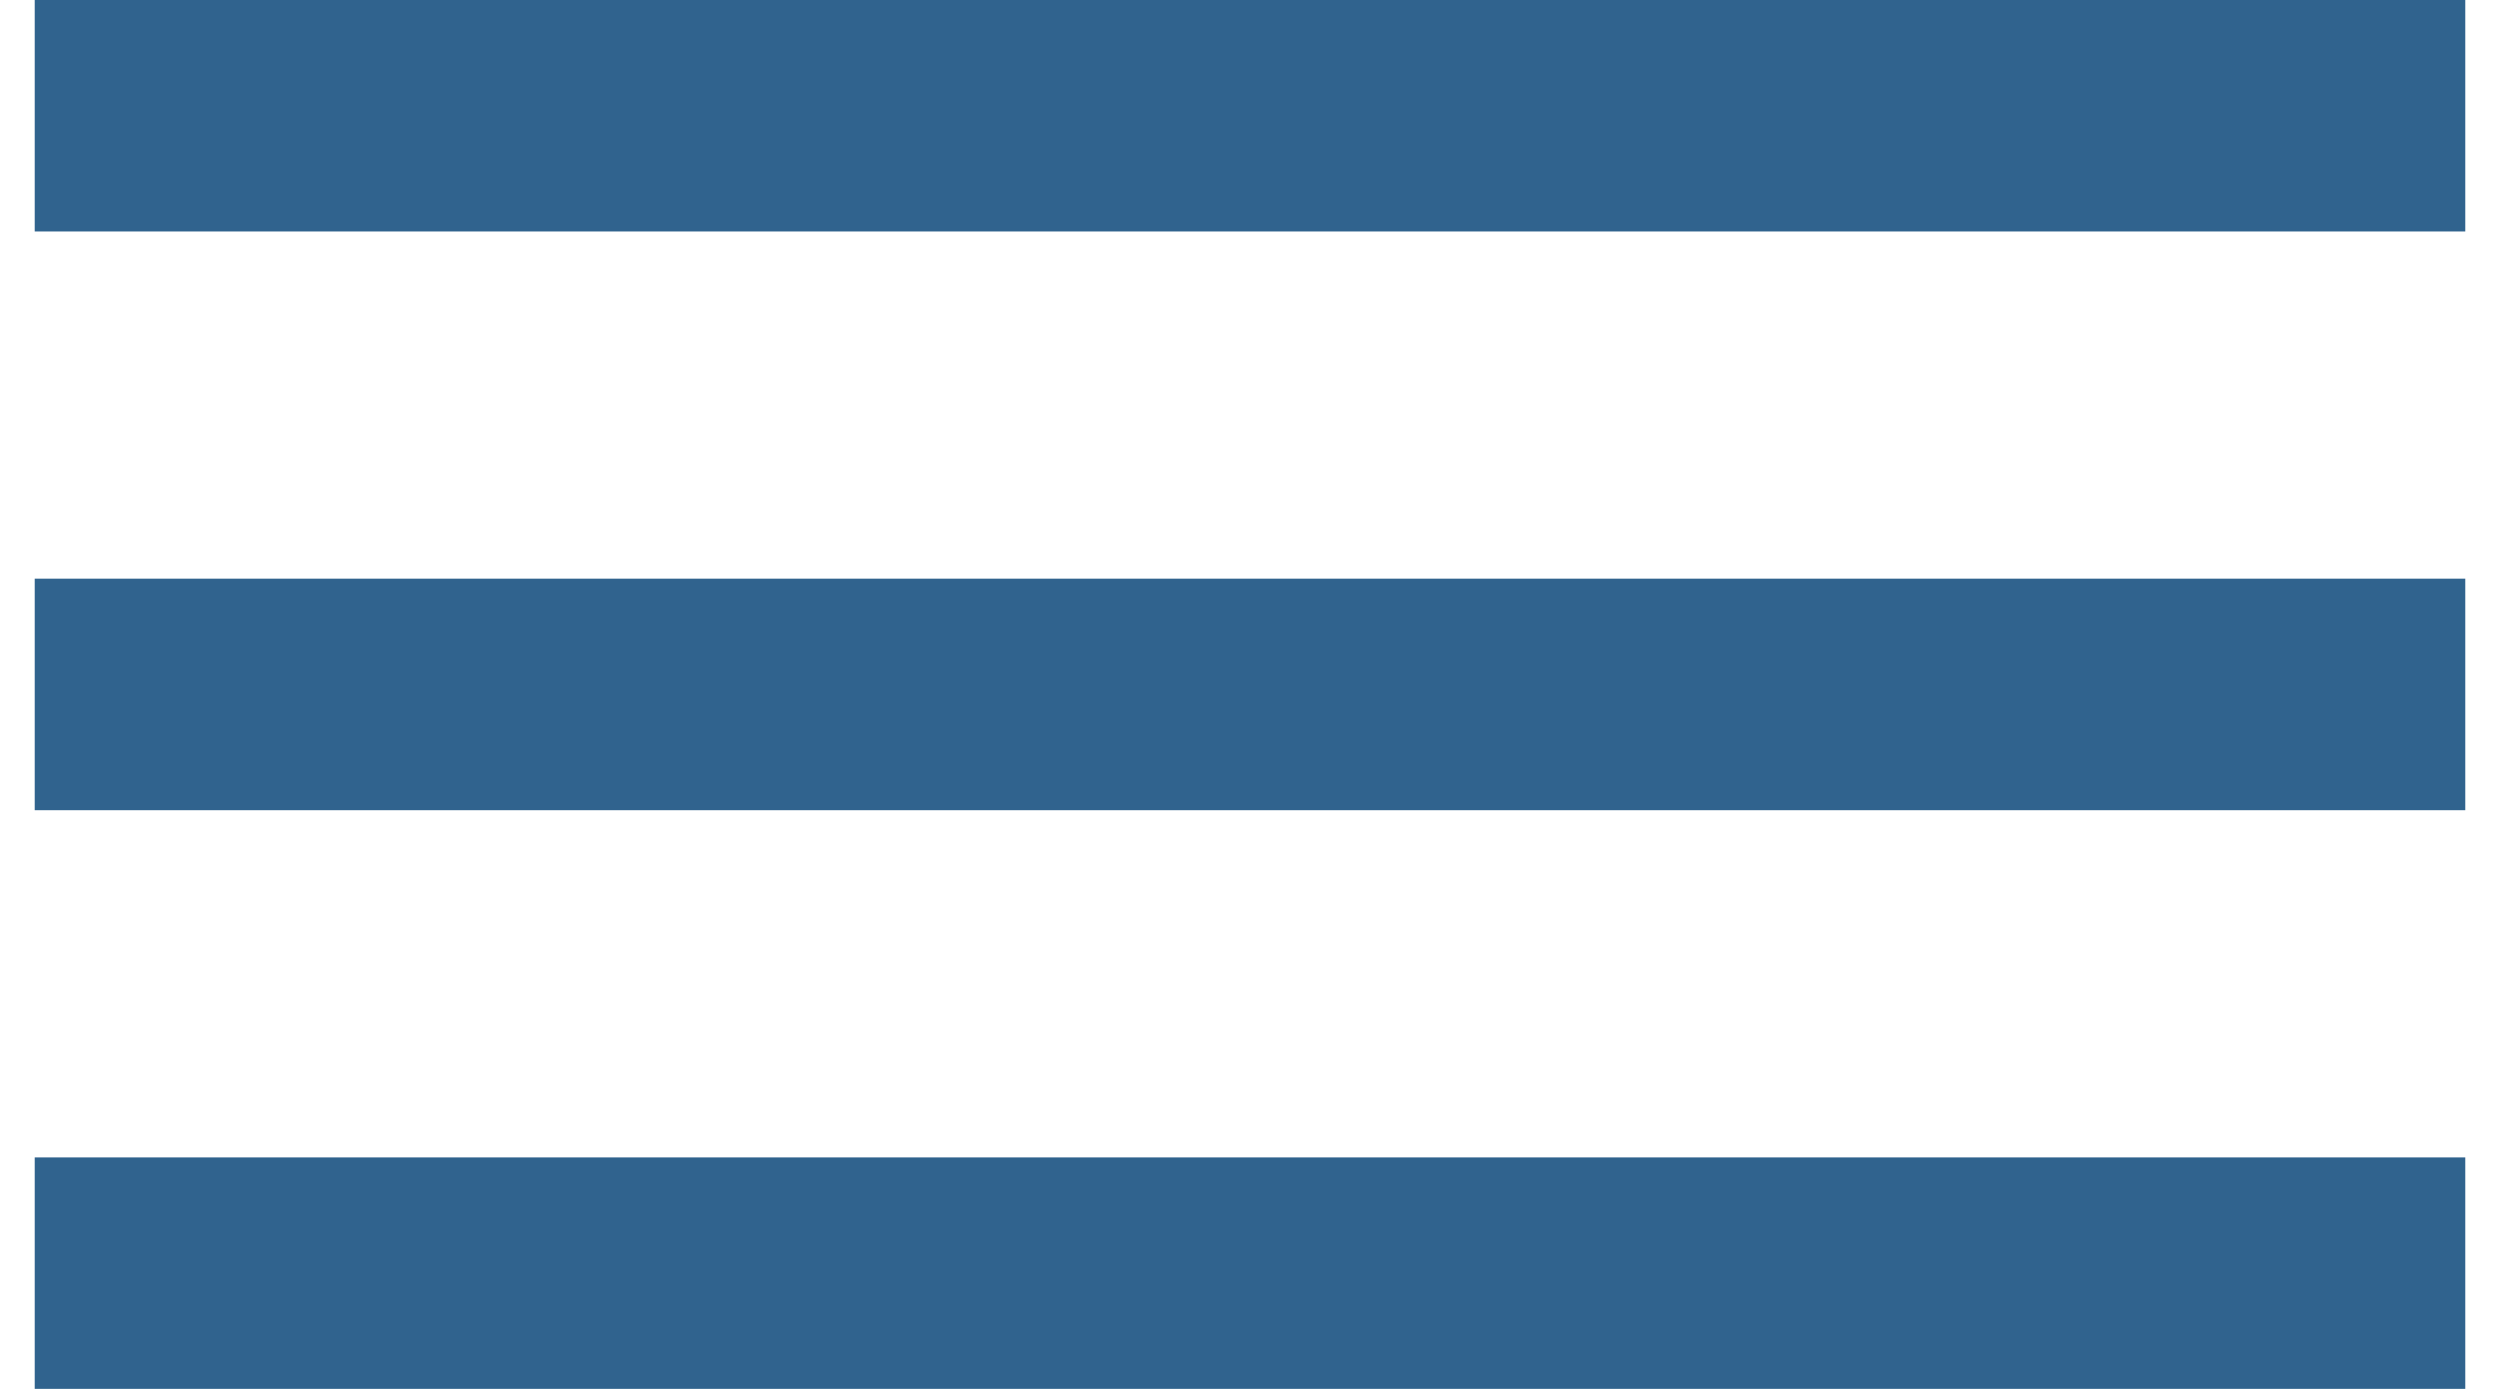 <svg width="36" height="20" viewBox="0 0 36 20" fill="none" xmlns="http://www.w3.org/2000/svg">
<path d="M35.5 0H0.5V3.333H35.5V0ZM35.5 8.333H13.625H0.5V11.667H35.5V8.333ZM35.5 16.667H0.5V20H35.5V16.667Z" fill="#30638E"/>
</svg>
